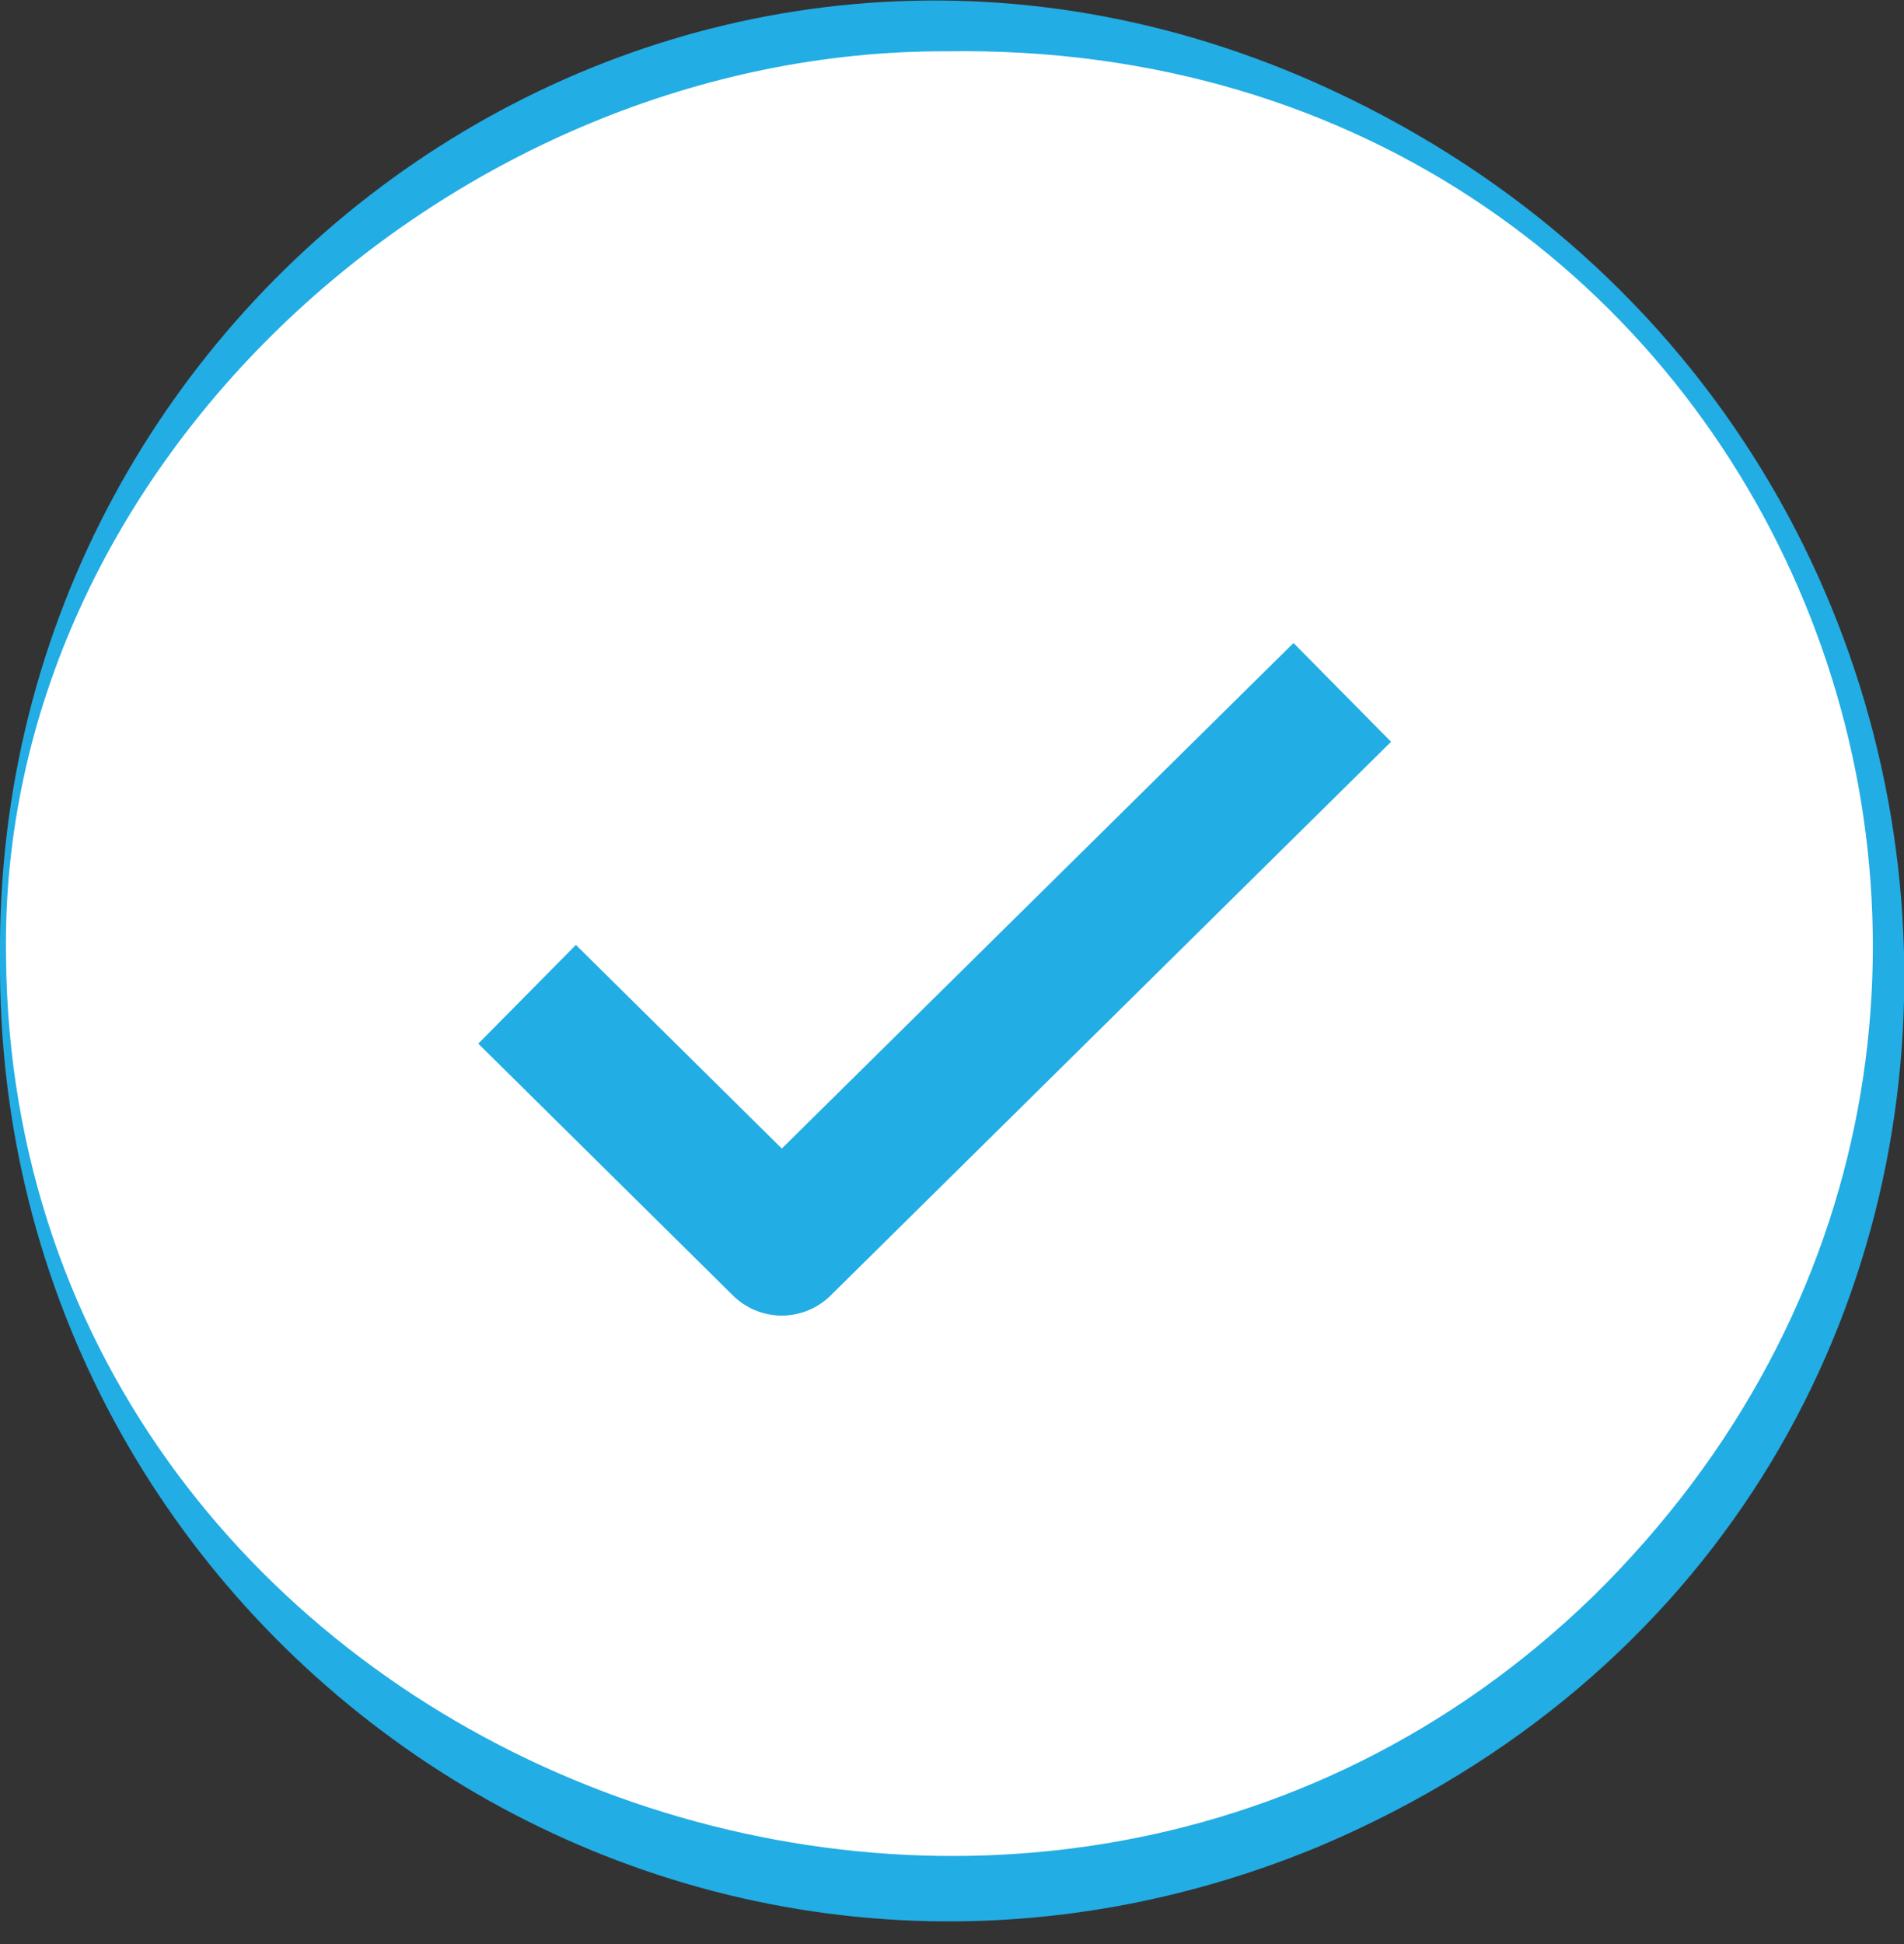<svg xmlns="http://www.w3.org/2000/svg" width="48" height="49" viewBox="0 0 48 49" fill="none">
  <rect x="0" y="0" width="48" height="49" fill="#333333" stroke="none"/>
  <g clip-path="url(#clip0_2_558)">
    <path d="M23.858 47.598C36.99 47.598 47.635 37.091 47.635 24.13C47.635 11.169 36.99 0.662 23.858 0.662C10.726 0.662 0.081 11.169 0.081 24.13C0.081 37.091 10.726 47.598 23.858 47.598Z" fill="white"/>
    <path d="M-1.12243e-05 24.13C-0.142 7.17 17.052 -5.014 33.119 2.064C52.615 10.704 53.275 38.047 33.261 46.537C17.072 53.255 -0.142 41.21 -1.12243e-05 24.13ZM0.152 24.13C0.335 44.284 25.724 54.266 40.169 40.229C54.959 25.682 45.008 0.963 23.858 1.293C11.503 1.253 -0.061 11.675 0.152 24.13Z" fill="#22ADE4"/>
    <path d="M33.839 17.452L19.709 31.409L13.288 25.061" stroke="#22ADE4" stroke-width="3.5" stroke-linejoin="round"/>
  </g>
  <defs>
    <clipPath id="clip0_2_558">
      <rect width="48" height="48.417" fill="white" transform="translate(0 0.012)"/>
    </clipPath>
  </defs>
</svg>
